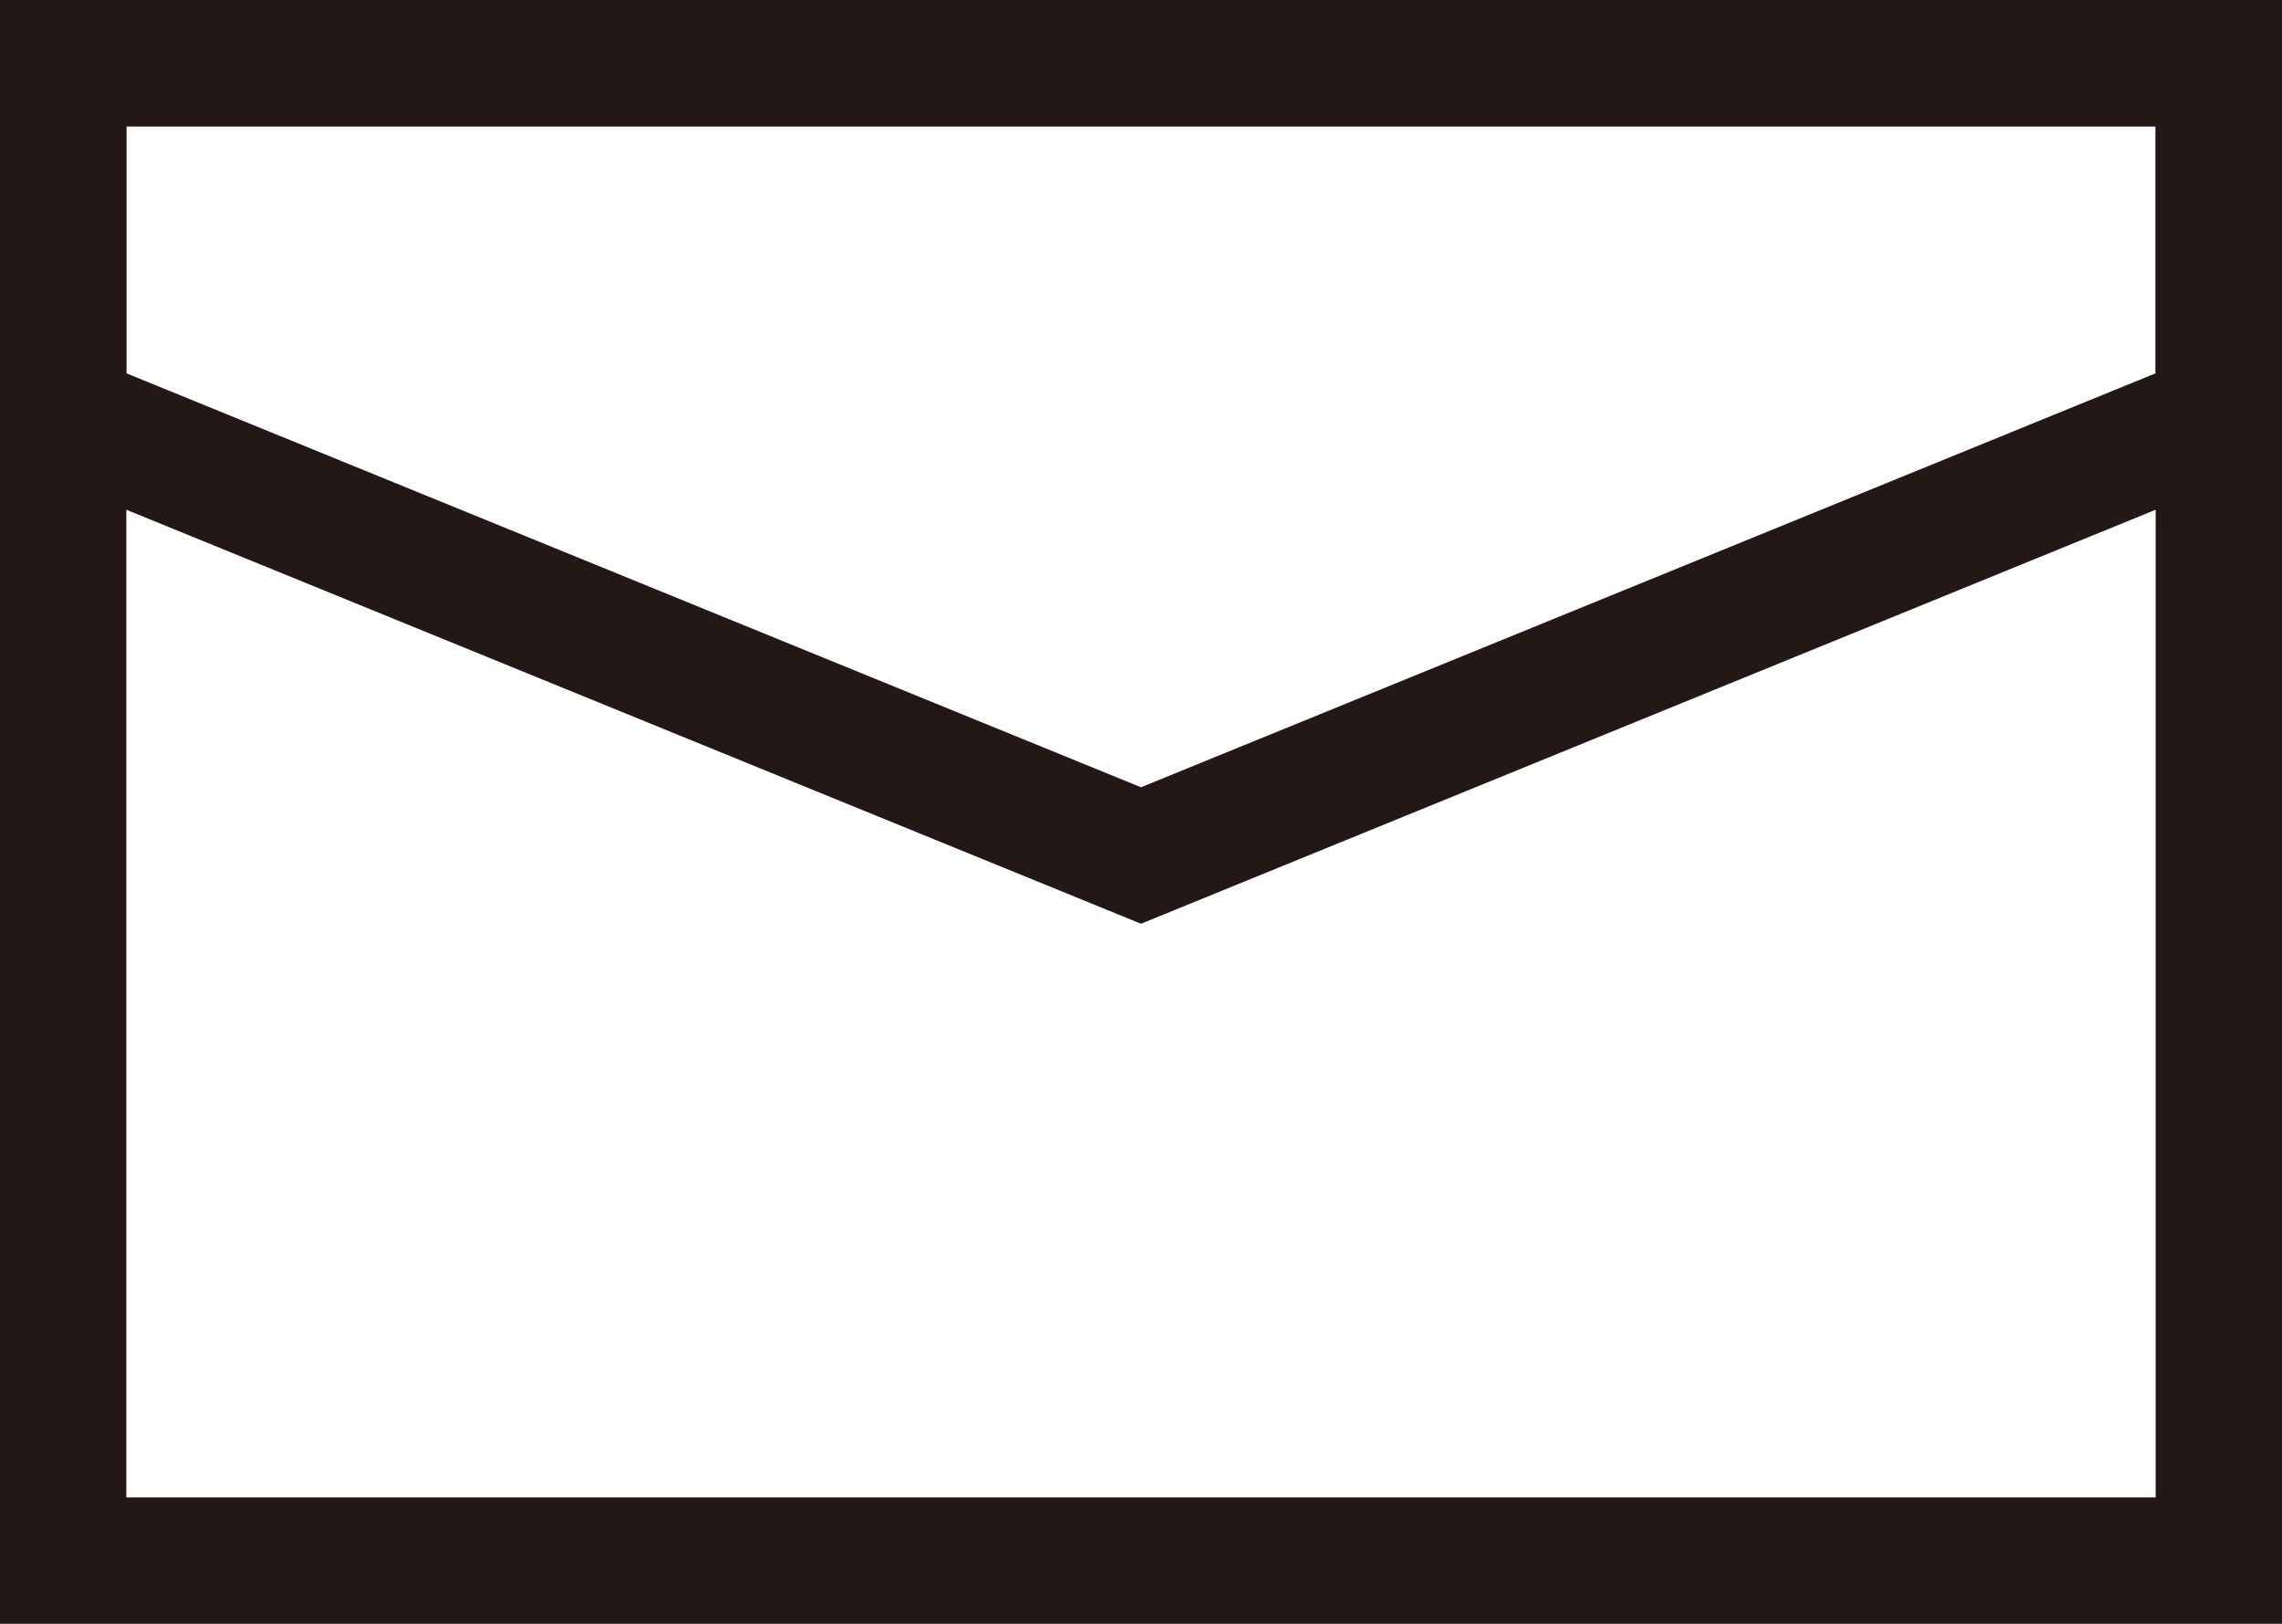 <svg id="icon_mail" xmlns="http://www.w3.org/2000/svg" width="18.06" height="12.85" viewBox="0 0 18.06 12.85">
  <path id="パス_4139" data-name="パス 4139" d="M.5.5H17.56V12.35H.5Z" fill="none" stroke="#231815" stroke-miterlimit="10" stroke-width="1"/>
  <path id="パス_4140" data-name="パス 4140" d="M17.56,3.29,9.03,6.77.5,3.29V.5H17.56V3.29Z" fill="none" stroke="#231815" stroke-miterlimit="10" stroke-width="1"/>
</svg>
